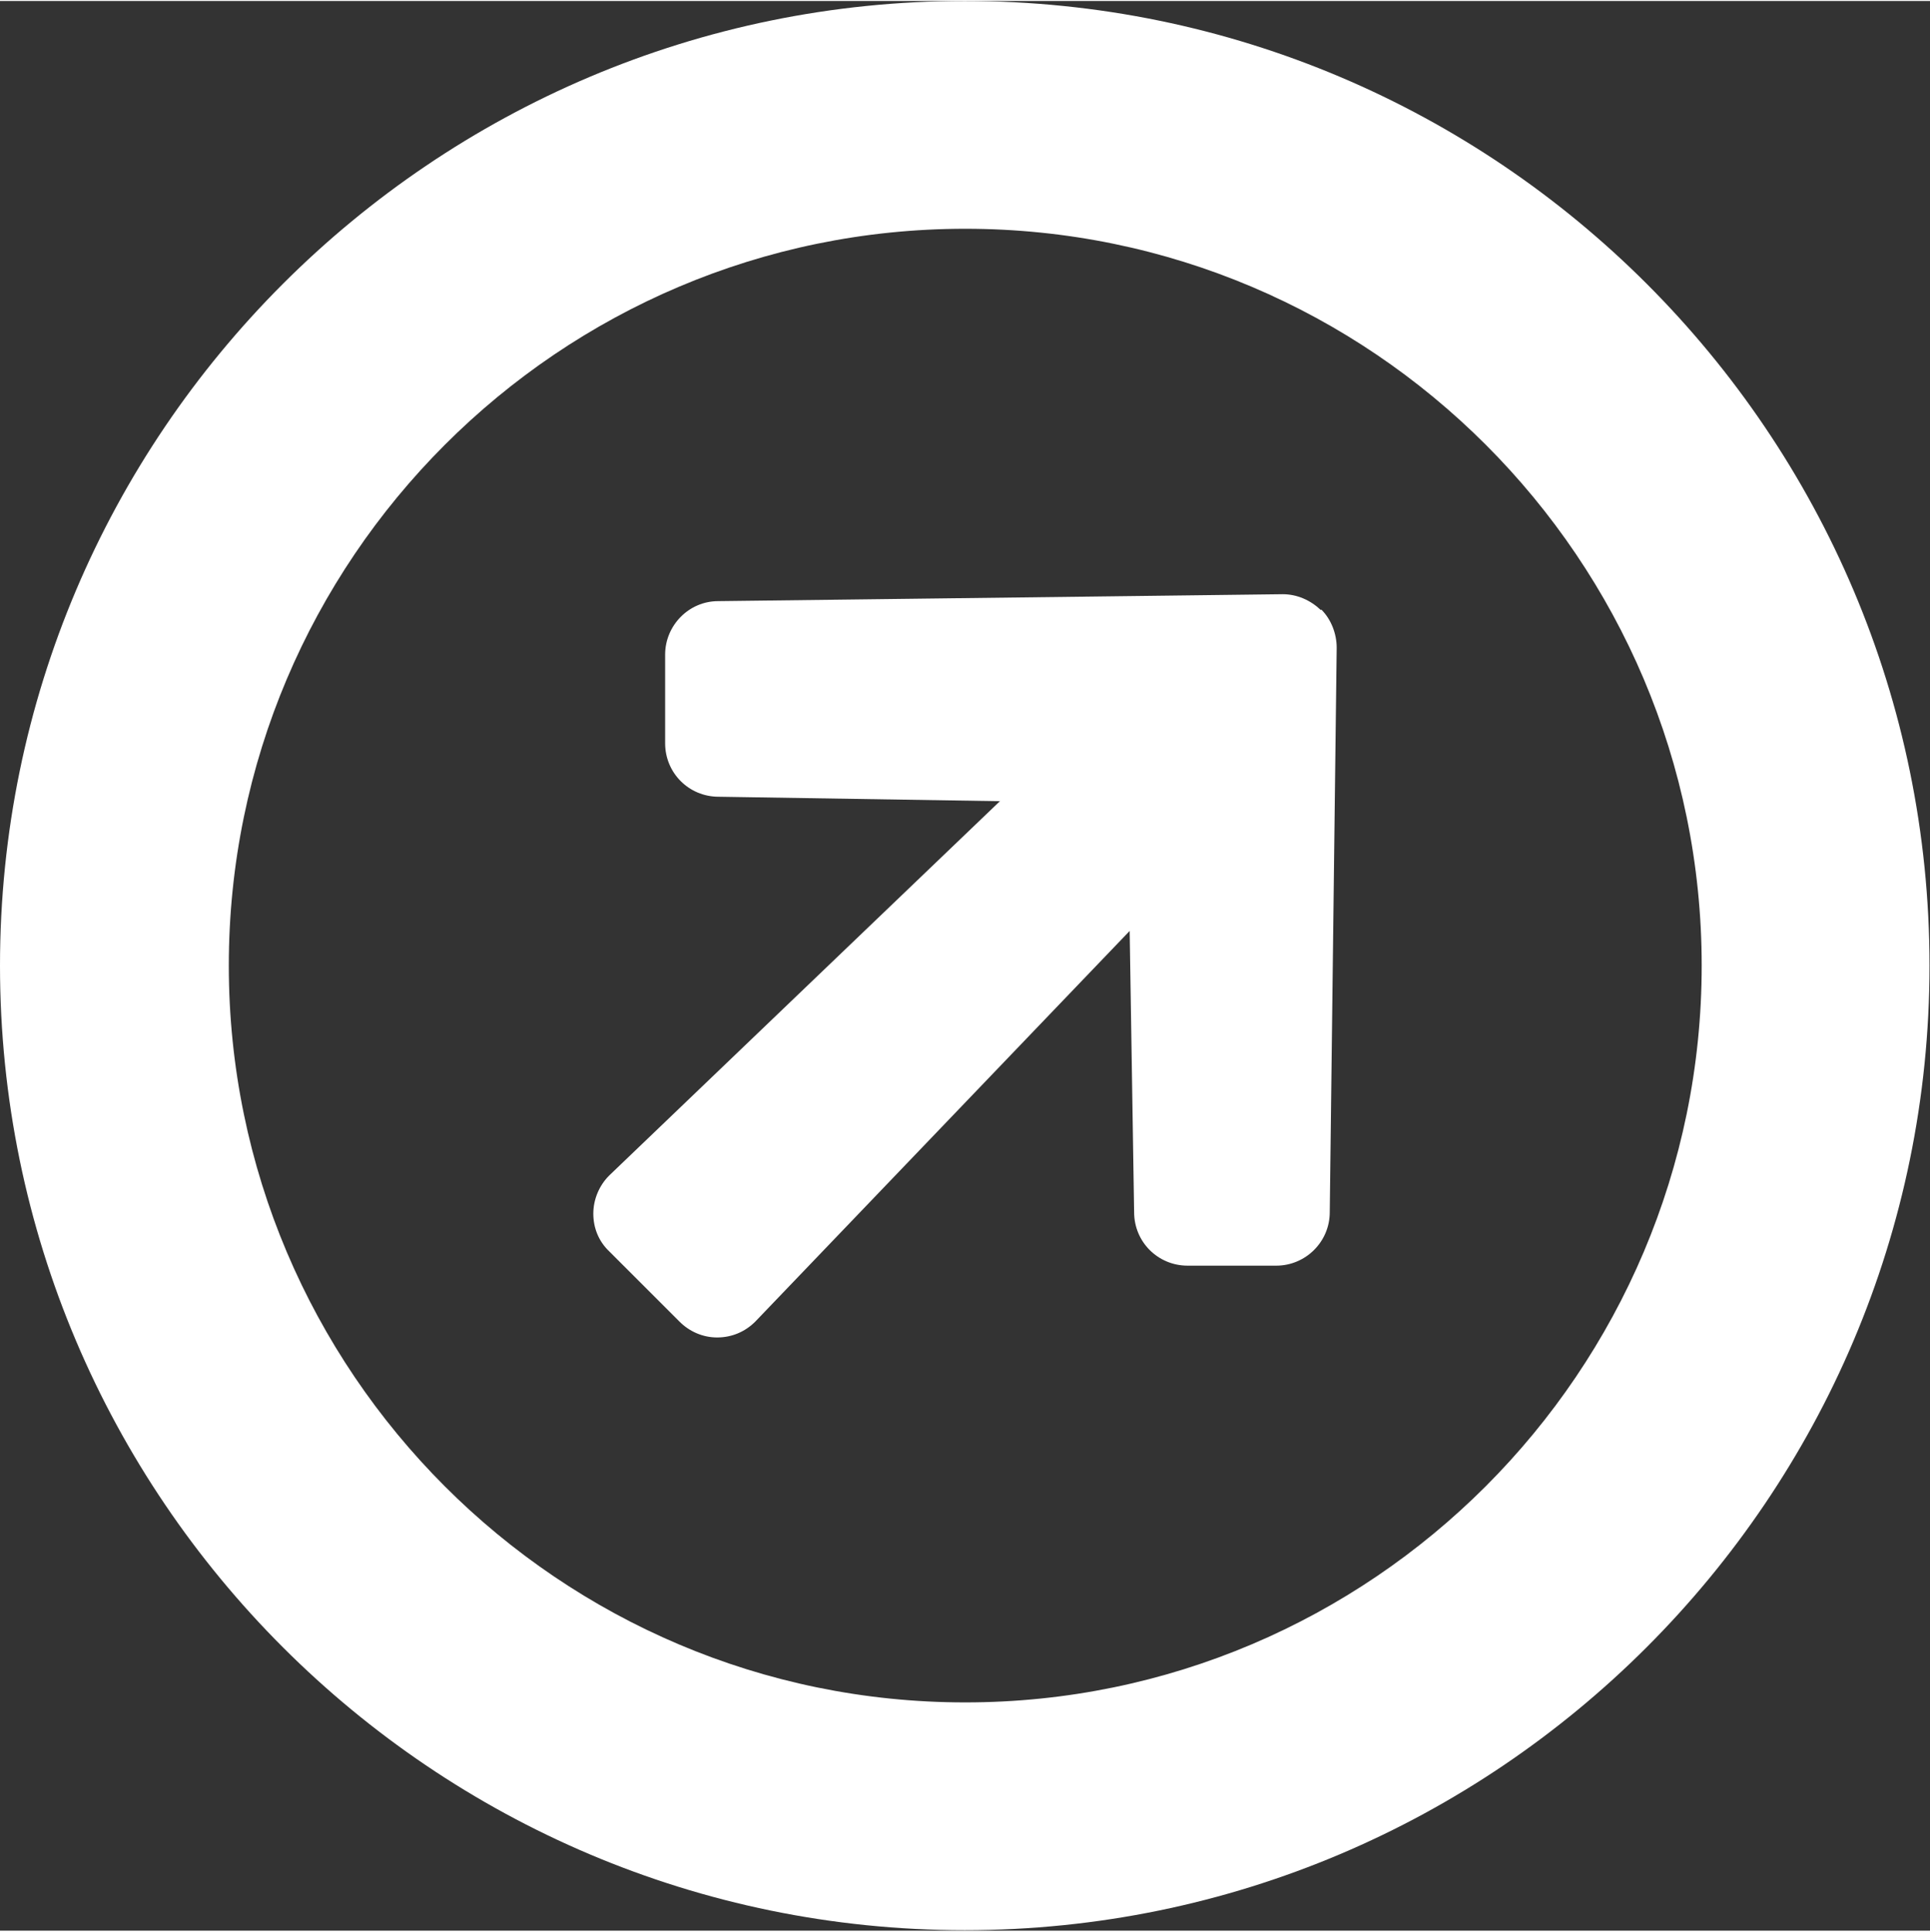 <svg xmlns="http://www.w3.org/2000/svg" id="Layer_2" data-name="Layer 2" viewBox="0 0 38.97 38.97" width="38.96px" height="39px">
  <rect x="0" y="0" width="38.97" height="38.97" fill="#333333" stroke="none"/>
  <defs>
    <style>
      .cls-1 {
        stroke-width: 0px;
      }
    </style>
  </defs>
  <g id="Ebene_1" data-name="Ebene 1" fill-color-id="0" stroke-color-id="-1" recolor-fill="true" recolor-stroke="true" fill="#FFFFFFFF" fill-rule="evenodd">
    <g fill-color-id="0" stroke-color-id="-1" recolor-fill="true" recolor-stroke="true" fill="#FFFFFFFF" fill-rule="evenodd">
      <path d="m26.67,12.3h0c-.21-.2-.48-.32-.77-.32l-11.4.14c-.59,0-1.07.49-1.07,1.08v1.79c0,.6.48,1.08,1.08,1.08l5.68.09-7.89,7.56c-.2.2-.32.48-.32.77s.11.56.32.76l1.42,1.42c.2.2.47.32.76.32s.56-.11.77-.32l7.56-7.89.09,5.68c0,.6.48,1.08,1.08,1.08h1.79c.59,0,1.08-.48,1.08-1.08l.14-11.4c0-.28-.11-.57-.31-.77" fill-color-id="0" stroke-color-id="-1" recolor-fill="true" recolor-stroke="true" fill="#FFFFFFFF" fill-rule="evenodd"/>
      <path d="m34.36,19.48c0,8.2-6.67,14.88-14.87,14.88s-14.87-6.68-14.87-14.88,6.67-14.88,14.87-14.88,14.87,6.67,14.87,14.88M19.48,0C8.74,0,0,8.74,0,19.48s8.74,19.48,19.48,19.48,19.48-8.74,19.48-19.48S30.23,0,19.48,0" fill-color-id="0" stroke-color-id="-1" recolor-fill="true" recolor-stroke="true" fill="#FFFFFFFF" fill-rule="evenodd"/>
    </g>
  </g>
</svg>